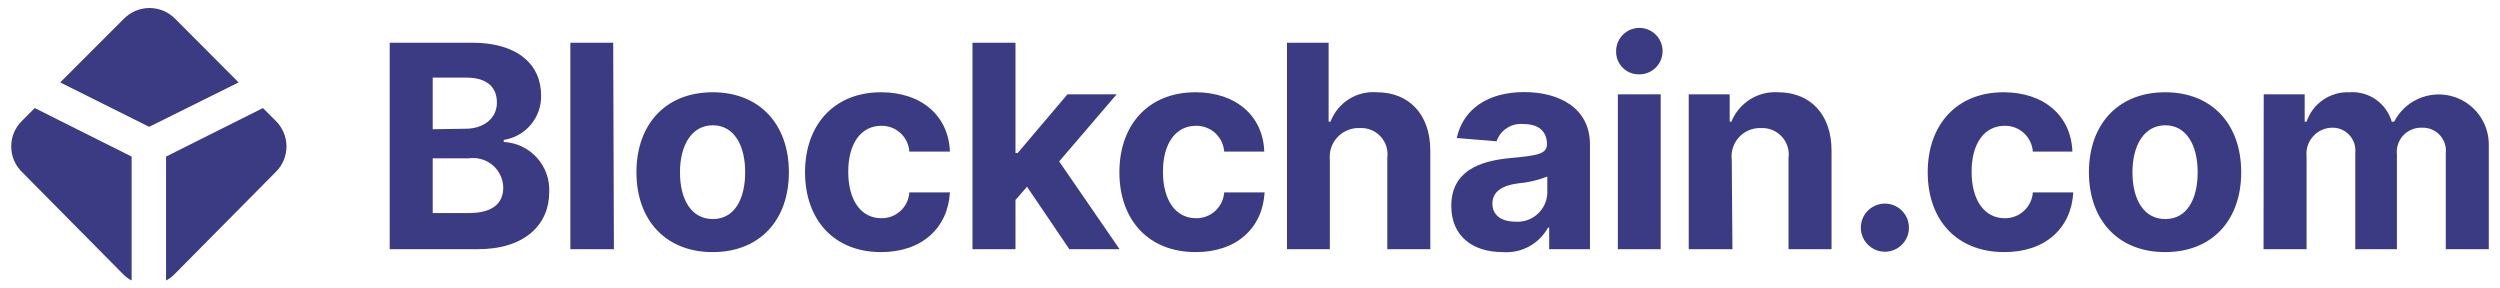 <svg width="156" height="18" viewBox="0 0 156 18" fill="none" xmlns="http://www.w3.org/2000/svg">
<g opacity="0.8">
<path fill-rule="evenodd" clip-rule="evenodd" d="M100.846 3.277C100.829 2.987 100.899 2.699 101.048 2.45C101.196 2.2 101.416 2.001 101.678 1.878C101.875 1.786 102.09 1.738 102.307 1.74C102.525 1.742 102.739 1.792 102.934 1.888C103.129 1.983 103.3 2.122 103.435 2.292C103.569 2.463 103.664 2.662 103.711 2.874C103.759 3.086 103.758 3.306 103.709 3.518C103.659 3.73 103.563 3.928 103.427 4.097C103.291 4.267 103.119 4.404 102.923 4.498C102.727 4.592 102.513 4.64 102.295 4.64C102.017 4.649 101.743 4.574 101.506 4.427C101.27 4.279 101.083 4.065 100.969 3.811C100.893 3.643 100.851 3.461 100.846 3.277ZM100.953 5.886H103.627V15.548H100.953V5.886ZM29.471 2.665H24.318V15.548H29.837C32.724 15.548 34.271 14.034 34.271 11.984C34.309 11.194 34.031 10.421 33.5 9.835C32.968 9.249 32.226 8.898 31.436 8.859V8.731C32.094 8.629 32.693 8.293 33.121 7.783C33.55 7.274 33.779 6.626 33.766 5.961C33.766 4.039 32.317 2.665 29.471 2.665ZM31.007 6.401C31.007 7.421 30.137 8.033 29.064 8.033L27.002 8.065V4.844H29.106C30.32 4.844 31.007 5.381 31.007 6.401ZM31.404 11.694C31.404 12.66 30.781 13.294 29.257 13.294H27.002V9.879H29.257C29.52 9.842 29.788 9.86 30.043 9.933C30.298 10.006 30.535 10.133 30.738 10.304C30.941 10.476 31.105 10.688 31.22 10.928C31.335 11.167 31.398 11.428 31.404 11.694ZM35.591 15.548H38.307L38.264 2.665H35.591V15.548ZM39.714 10.749C39.714 7.754 41.539 5.757 44.47 5.757C47.401 5.757 49.226 7.754 49.226 10.749C49.226 13.745 47.401 15.731 44.47 15.731C41.539 15.731 39.714 13.734 39.714 10.749ZM46.499 10.743C46.498 9.061 45.8 7.818 44.481 7.818C43.16 7.818 42.43 9.063 42.43 10.749C42.43 12.435 43.128 13.669 44.481 13.669C45.832 13.669 46.498 12.427 46.499 10.743ZM54.981 5.757C52.05 5.757 50.235 7.786 50.235 10.749C50.235 13.691 52.017 15.731 54.981 15.731C57.525 15.731 59.146 14.228 59.275 12.005H56.742C56.714 12.448 56.516 12.862 56.19 13.162C55.864 13.462 55.435 13.625 54.992 13.616C53.735 13.616 52.93 12.51 52.93 10.717C52.93 8.924 53.746 7.85 54.992 7.85C55.435 7.841 55.864 8.004 56.19 8.304C56.516 8.604 56.714 9.018 56.742 9.461H59.275C59.189 7.228 57.504 5.757 54.981 5.757ZM60.682 2.665H63.366V9.547H63.505L66.608 5.886H69.679L66.093 10.073L69.861 15.548H66.726L64.085 11.651L63.366 12.478V15.548H60.682V2.665ZM74.596 5.757C71.665 5.757 69.85 7.786 69.85 10.749C69.85 13.691 71.633 15.731 74.617 15.731C77.172 15.731 78.783 14.228 78.912 12.005H76.389C76.359 12.449 76.159 12.863 75.831 13.163C75.503 13.463 75.072 13.625 74.628 13.616C73.372 13.616 72.567 12.51 72.567 10.717C72.567 8.924 73.383 7.85 74.628 7.85C75.072 7.841 75.503 8.004 75.831 8.303C76.158 8.603 76.358 9.018 76.389 9.461H78.89C78.815 7.228 77.119 5.757 74.596 5.757ZM82.981 15.548H80.308V2.665H82.906V7.593H83.024C83.242 7.015 83.641 6.524 84.162 6.193C84.683 5.862 85.297 5.709 85.912 5.757C87.919 5.757 89.251 7.131 89.251 9.396V15.548H86.567V9.869C86.602 9.628 86.583 9.382 86.512 9.149C86.44 8.916 86.318 8.702 86.154 8.522C85.989 8.342 85.787 8.201 85.561 8.109C85.336 8.017 85.092 7.976 84.849 7.99C84.461 7.975 84.079 8.085 83.758 8.304C83.438 8.523 83.197 8.84 83.07 9.207C82.986 9.45 82.956 9.709 82.981 9.965V15.548ZM94.189 9.869C92.278 10.051 90.561 10.706 90.561 12.853C90.561 14.764 91.924 15.731 93.771 15.731C94.338 15.774 94.906 15.654 95.407 15.384C95.907 15.113 96.32 14.704 96.594 14.206H96.669V15.548H99.214V9.021C99.214 6.712 97.26 5.746 95.113 5.746C92.794 5.746 91.28 6.852 90.904 8.613L93.384 8.817C93.504 8.468 93.74 8.171 94.053 7.976C94.366 7.78 94.736 7.698 95.102 7.743C96.014 7.743 96.53 8.205 96.53 8.999C96.53 9.633 95.875 9.708 94.189 9.869ZM96.551 11.018V12.091C96.536 12.338 96.472 12.579 96.363 12.801C96.253 13.023 96.1 13.221 95.914 13.383C95.727 13.545 95.509 13.668 95.274 13.745C95.039 13.822 94.79 13.851 94.544 13.83C93.717 13.83 93.126 13.455 93.126 12.703C93.126 11.951 93.749 11.576 94.694 11.447C95.331 11.395 95.956 11.25 96.551 11.018ZM105.377 15.548H108.104L108.061 9.965C108.031 9.712 108.056 9.454 108.135 9.211C108.214 8.968 108.345 8.745 108.518 8.557C108.692 8.37 108.904 8.222 109.14 8.124C109.376 8.026 109.63 7.98 109.886 7.99C110.129 7.978 110.371 8.02 110.596 8.113C110.821 8.205 111.022 8.346 111.186 8.526C111.35 8.705 111.473 8.918 111.545 9.151C111.617 9.383 111.637 9.628 111.604 9.869V15.548H114.288V9.396C114.288 7.142 112.967 5.757 110.949 5.757C110.332 5.719 109.72 5.876 109.198 6.205C108.676 6.535 108.27 7.02 108.039 7.593H107.932V5.886H105.377V15.548Z" fill="#0A0A64"/>
<path fill-rule="evenodd" clip-rule="evenodd" d="M143.812 5.886H141.257L141.246 15.548H143.93V9.751C143.897 9.417 143.968 9.081 144.134 8.789C144.3 8.498 144.551 8.264 144.855 8.122C145.056 8.027 145.275 7.975 145.498 7.968C145.804 7.955 146.106 8.041 146.359 8.214C146.611 8.387 146.801 8.637 146.9 8.927C146.965 9.119 146.989 9.323 146.969 9.525V15.548H149.567V9.643C149.544 9.428 149.567 9.21 149.635 9.004C149.703 8.798 149.815 8.609 149.963 8.45C150.11 8.292 150.291 8.166 150.491 8.083C150.691 8 150.907 7.961 151.124 7.968C151.332 7.959 151.541 7.995 151.734 8.075C151.927 8.154 152.101 8.274 152.243 8.428C152.385 8.581 152.492 8.763 152.556 8.962C152.621 9.161 152.641 9.371 152.616 9.579V15.548H155.3V9.106C155.32 8.398 155.099 7.703 154.672 7.137C154.246 6.571 153.639 6.166 152.952 5.99C152.266 5.814 151.539 5.877 150.893 6.168C150.246 6.459 149.718 6.962 149.395 7.593H149.245C149.082 7.032 148.732 6.545 148.254 6.21C147.775 5.877 147.197 5.716 146.614 5.757C146.028 5.73 145.45 5.895 144.966 6.226C144.481 6.557 144.118 7.037 143.93 7.593H143.812V5.886ZM125.024 5.757C122.093 5.757 120.289 7.786 120.289 10.749C120.289 13.691 122.061 15.731 125.077 15.731C127.633 15.731 129.254 14.228 129.372 12.005H126.849C126.819 12.449 126.619 12.863 126.291 13.163C125.963 13.463 125.532 13.625 125.088 13.616C123.843 13.616 123.027 12.51 123.027 10.717C123.027 8.924 123.843 7.85 125.088 7.85C125.532 7.841 125.963 8.004 126.291 8.303C126.618 8.603 126.818 9.018 126.849 9.461H129.318C129.243 7.228 127.547 5.757 125.024 5.757ZM116.557 13.14C116.346 13.35 116.202 13.617 116.144 13.909C116.086 14.201 116.115 14.503 116.228 14.778C116.342 15.053 116.534 15.288 116.781 15.454C117.028 15.62 117.318 15.709 117.616 15.709C117.863 15.709 118.106 15.648 118.324 15.532C118.542 15.416 118.727 15.247 118.865 15.042C119.002 14.837 119.087 14.601 119.111 14.355C119.136 14.11 119.099 13.862 119.005 13.633C118.911 13.405 118.762 13.203 118.572 13.046C118.381 12.889 118.155 12.781 117.913 12.733C117.671 12.684 117.42 12.695 117.184 12.767C116.947 12.838 116.732 12.966 116.557 13.14ZM130.349 10.749C130.349 7.754 132.174 5.757 135.105 5.757C138.036 5.757 139.851 7.754 139.851 10.749C139.851 13.745 138.036 15.731 135.105 15.731C132.174 15.731 130.349 13.734 130.349 10.749ZM137.134 10.744C137.133 9.061 136.435 7.818 135.116 7.818C133.795 7.818 133.065 9.063 133.065 10.749C133.065 12.435 133.763 13.669 135.116 13.669C136.467 13.669 137.133 12.427 137.134 10.744Z" fill="#0A0A64"/>
<path d="M2.169 6.743L1.385 7.527C1.168 7.735 0.995 7.985 0.877 8.262C0.76 8.539 0.699 8.836 0.699 9.137C0.699 9.438 0.76 9.736 0.877 10.012C0.995 10.289 1.168 10.539 1.385 10.748L7.698 17.124C7.849 17.277 8.022 17.404 8.214 17.5V9.771L2.169 6.743Z" fill="#0A0A64"/>
<path d="M16.407 6.743L17.191 7.527C17.408 7.735 17.58 7.985 17.698 8.262C17.816 8.539 17.877 8.836 17.877 9.137C17.877 9.438 17.816 9.736 17.698 10.012C17.58 10.289 17.408 10.539 17.191 10.748L10.876 17.124C10.726 17.277 10.553 17.404 10.361 17.5V9.771L16.407 6.743Z" fill="#0A0A64"/>
<path d="M14.89 5.143L10.939 1.182C10.73 0.966 10.48 0.795 10.203 0.677C9.927 0.56 9.629 0.5 9.329 0.5C9.028 0.5 8.731 0.56 8.455 0.677C8.178 0.795 7.928 0.966 7.718 1.182L3.757 5.143L9.307 7.913L14.89 5.143Z" fill="#0A0A64"/>
</g>
</svg>
